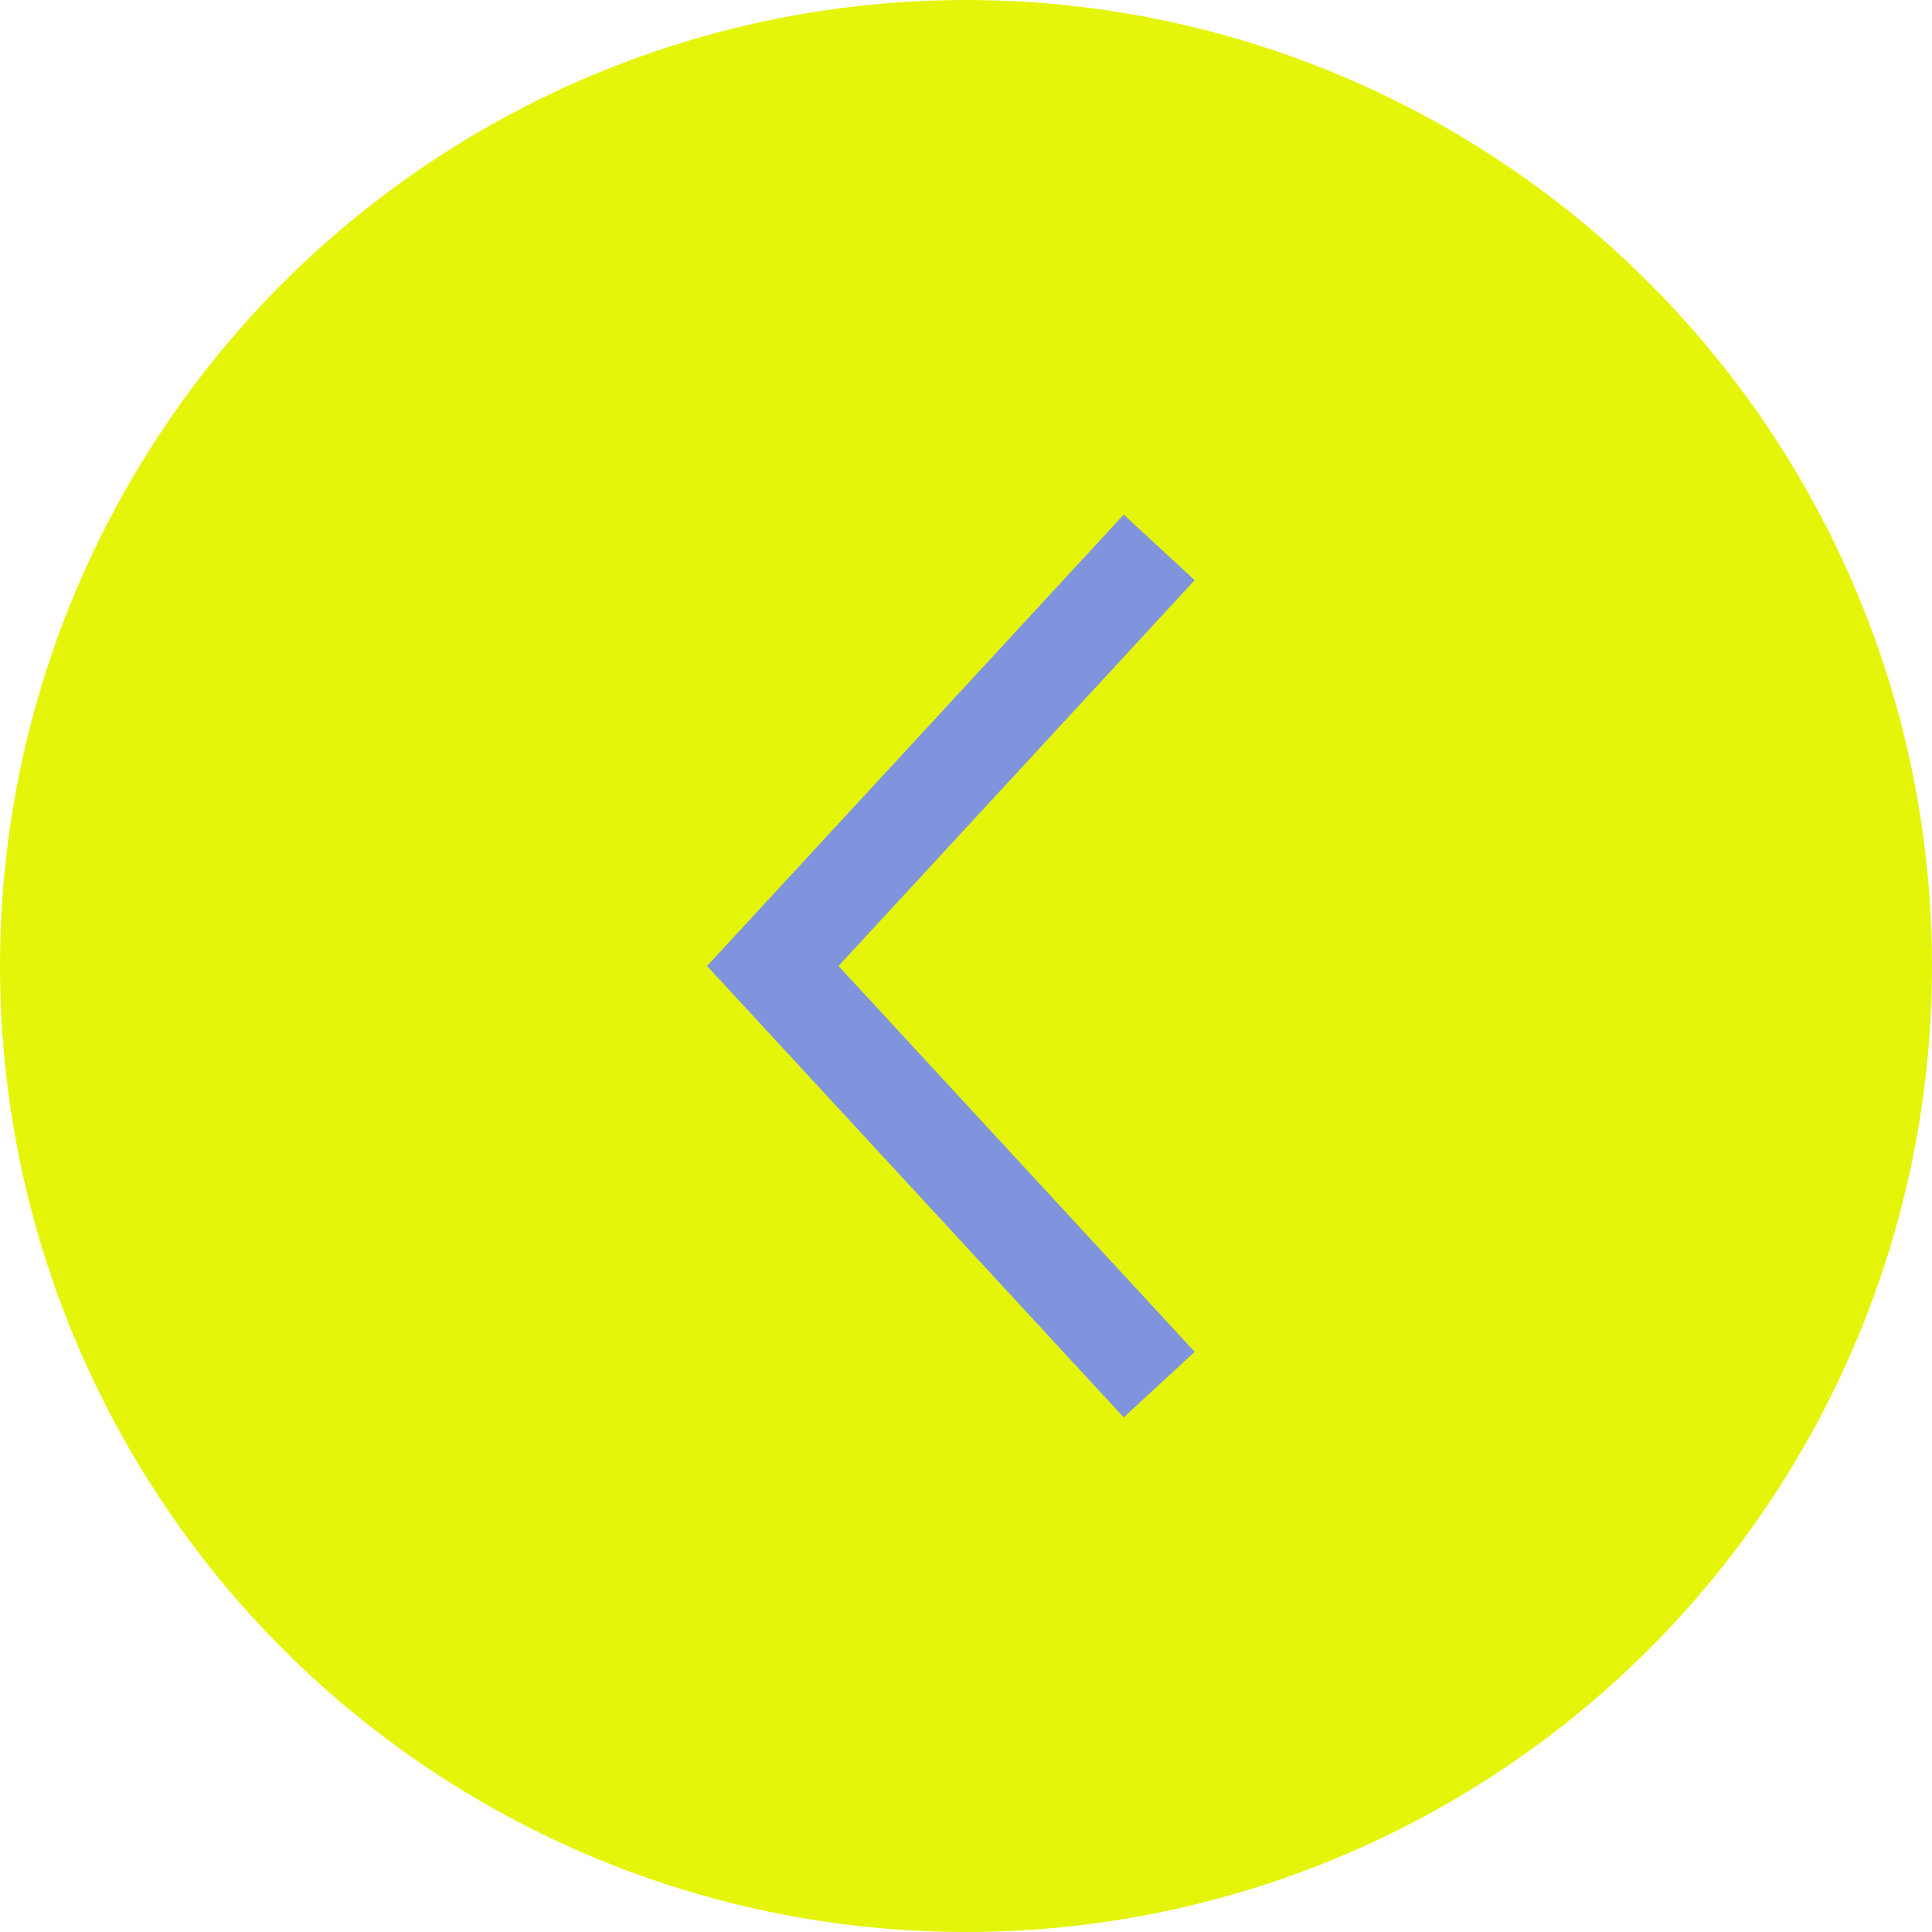<?xml version="1.0" encoding="UTF-8"?> <svg xmlns="http://www.w3.org/2000/svg" width="60" height="60" viewBox="0 0 60 60" fill="none"><circle cx="30" cy="30" r="30" transform="matrix(-1 0 0 1 60 0)" fill="#E5F509"></circle><path d="M36 17L24 30L36 43" stroke="#8094DD" stroke-width="3"></path></svg> 